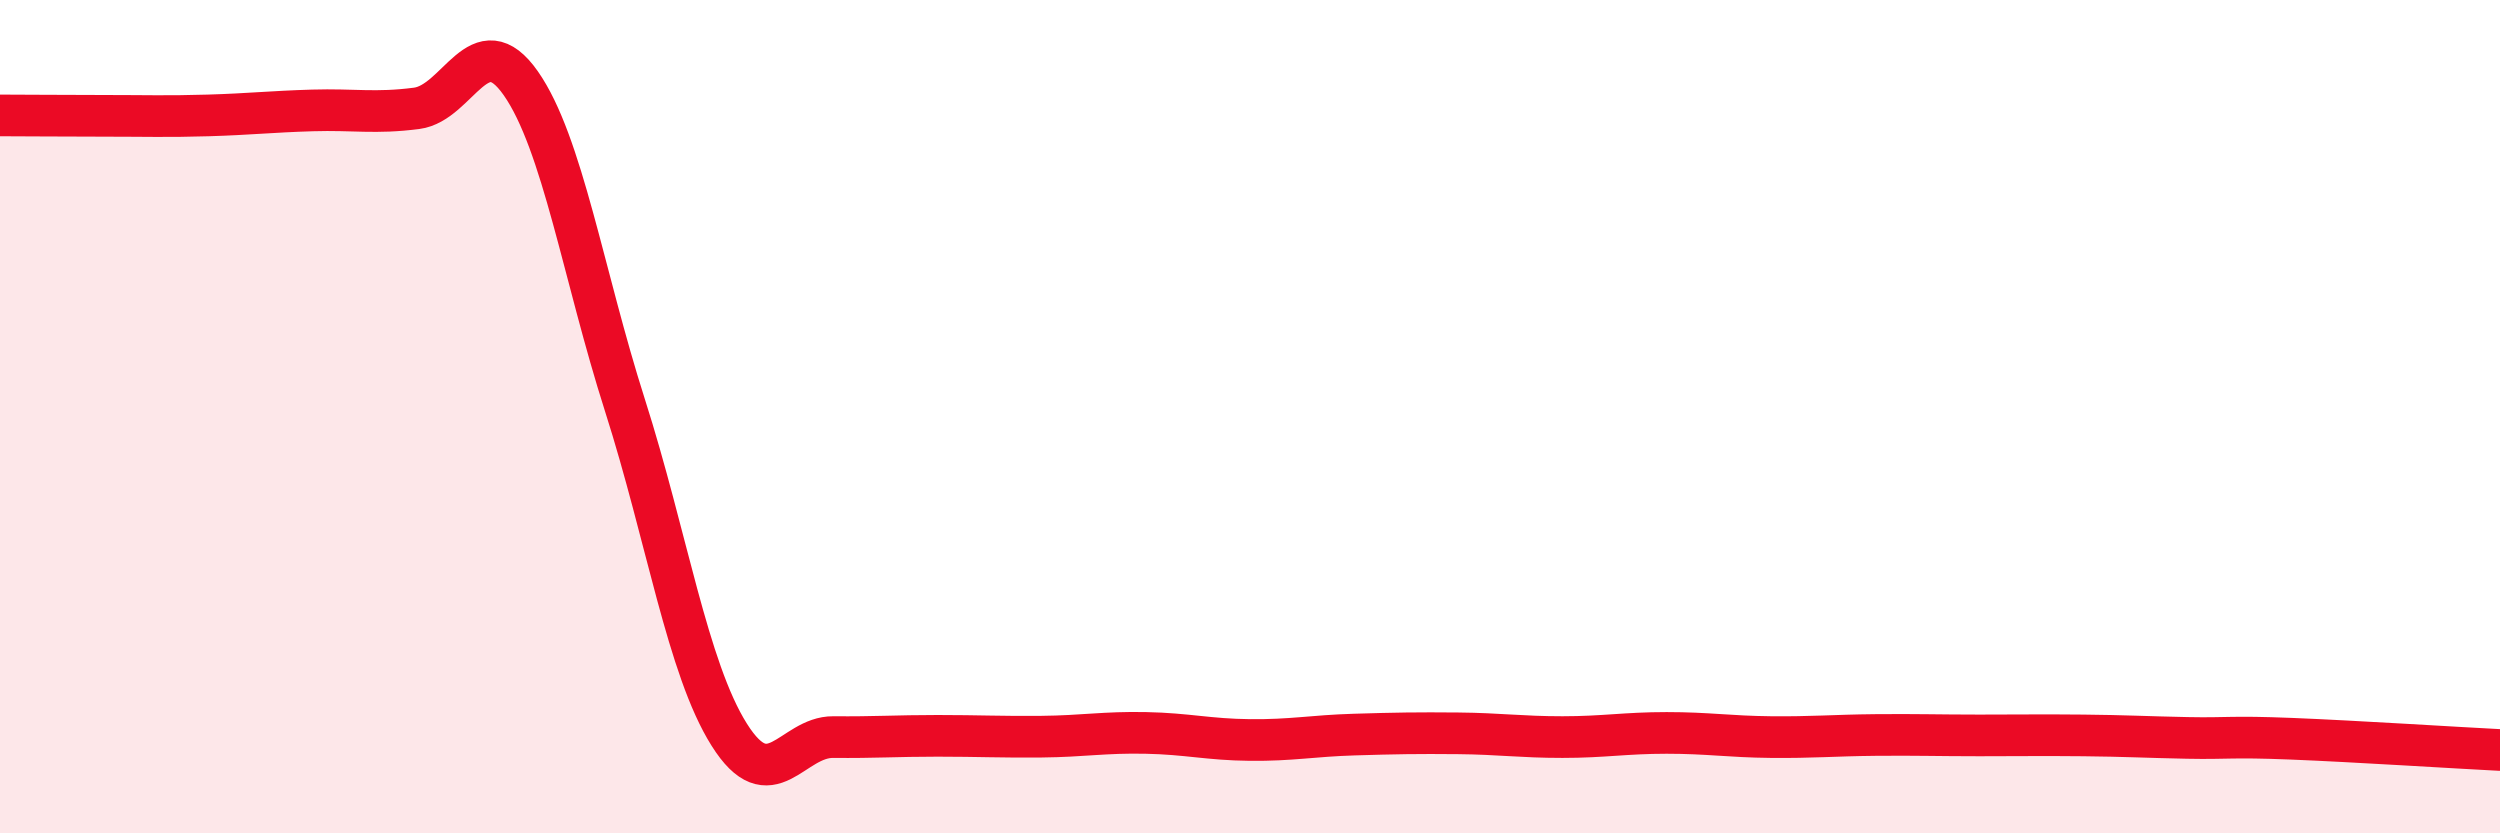 
    <svg width="60" height="20" viewBox="0 0 60 20" xmlns="http://www.w3.org/2000/svg">
      <path
        d="M 0,2.77 C 0.5,2.77 1.5,2.78 2.5,2.78 C 3.5,2.78 4,2.8 5,2.77 C 6,2.74 6.5,2.68 7.5,2.65 C 8.5,2.62 9,2.73 10,2.6 C 11,2.47 11.5,0.57 12.5,2 C 13.5,3.43 14,6.6 15,9.73 C 16,12.86 16.5,16.04 17.5,17.63 C 18.5,19.22 19,17.68 20,17.69 C 21,17.7 21.5,17.66 22.5,17.66 C 23.5,17.66 24,17.69 25,17.68 C 26,17.67 26.5,17.57 27.5,17.59 C 28.5,17.61 29,17.75 30,17.76 C 31,17.77 31.5,17.66 32.5,17.63 C 33.5,17.6 34,17.59 35,17.6 C 36,17.61 36.5,17.69 37.5,17.69 C 38.5,17.69 39,17.59 40,17.59 C 41,17.59 41.5,17.68 42.5,17.69 C 43.5,17.7 44,17.65 45,17.64 C 46,17.63 46.5,17.65 47.5,17.65 C 48.5,17.65 49,17.64 50,17.65 C 51,17.66 51.5,17.69 52.5,17.71 C 53.5,17.73 53.5,17.67 55,17.73 C 56.5,17.79 59,17.95 60,18L60 20L0 20Z"
        fill="#EB0A25"
        opacity="0.1"
        stroke-linecap="round"
        stroke-linejoin="round"
      />
      <path
        d="M 0,2.77 C 0.5,2.77 1.5,2.78 2.5,2.78 C 3.5,2.78 4,2.8 5,2.77 C 6,2.74 6.5,2.68 7.5,2.65 C 8.5,2.62 9,2.73 10,2.6 C 11,2.47 11.5,0.57 12.5,2 C 13.5,3.43 14,6.6 15,9.73 C 16,12.86 16.5,16.04 17.5,17.63 C 18.5,19.22 19,17.68 20,17.69 C 21,17.7 21.5,17.66 22.5,17.66 C 23.5,17.66 24,17.69 25,17.68 C 26,17.67 26.5,17.57 27.5,17.59 C 28.5,17.61 29,17.75 30,17.76 C 31,17.77 31.5,17.66 32.5,17.63 C 33.5,17.6 34,17.59 35,17.6 C 36,17.61 36.5,17.69 37.5,17.69 C 38.5,17.69 39,17.59 40,17.59 C 41,17.59 41.5,17.68 42.5,17.69 C 43.5,17.7 44,17.65 45,17.64 C 46,17.63 46.5,17.65 47.5,17.65 C 48.5,17.65 49,17.64 50,17.65 C 51,17.66 51.5,17.69 52.5,17.71 C 53.5,17.73 53.5,17.67 55,17.73 C 56.5,17.79 59,17.95 60,18"
        stroke="#EB0A25"
        stroke-width="1"
        fill="none"
        stroke-linecap="round"
        stroke-linejoin="round"
      />
    </svg>
  